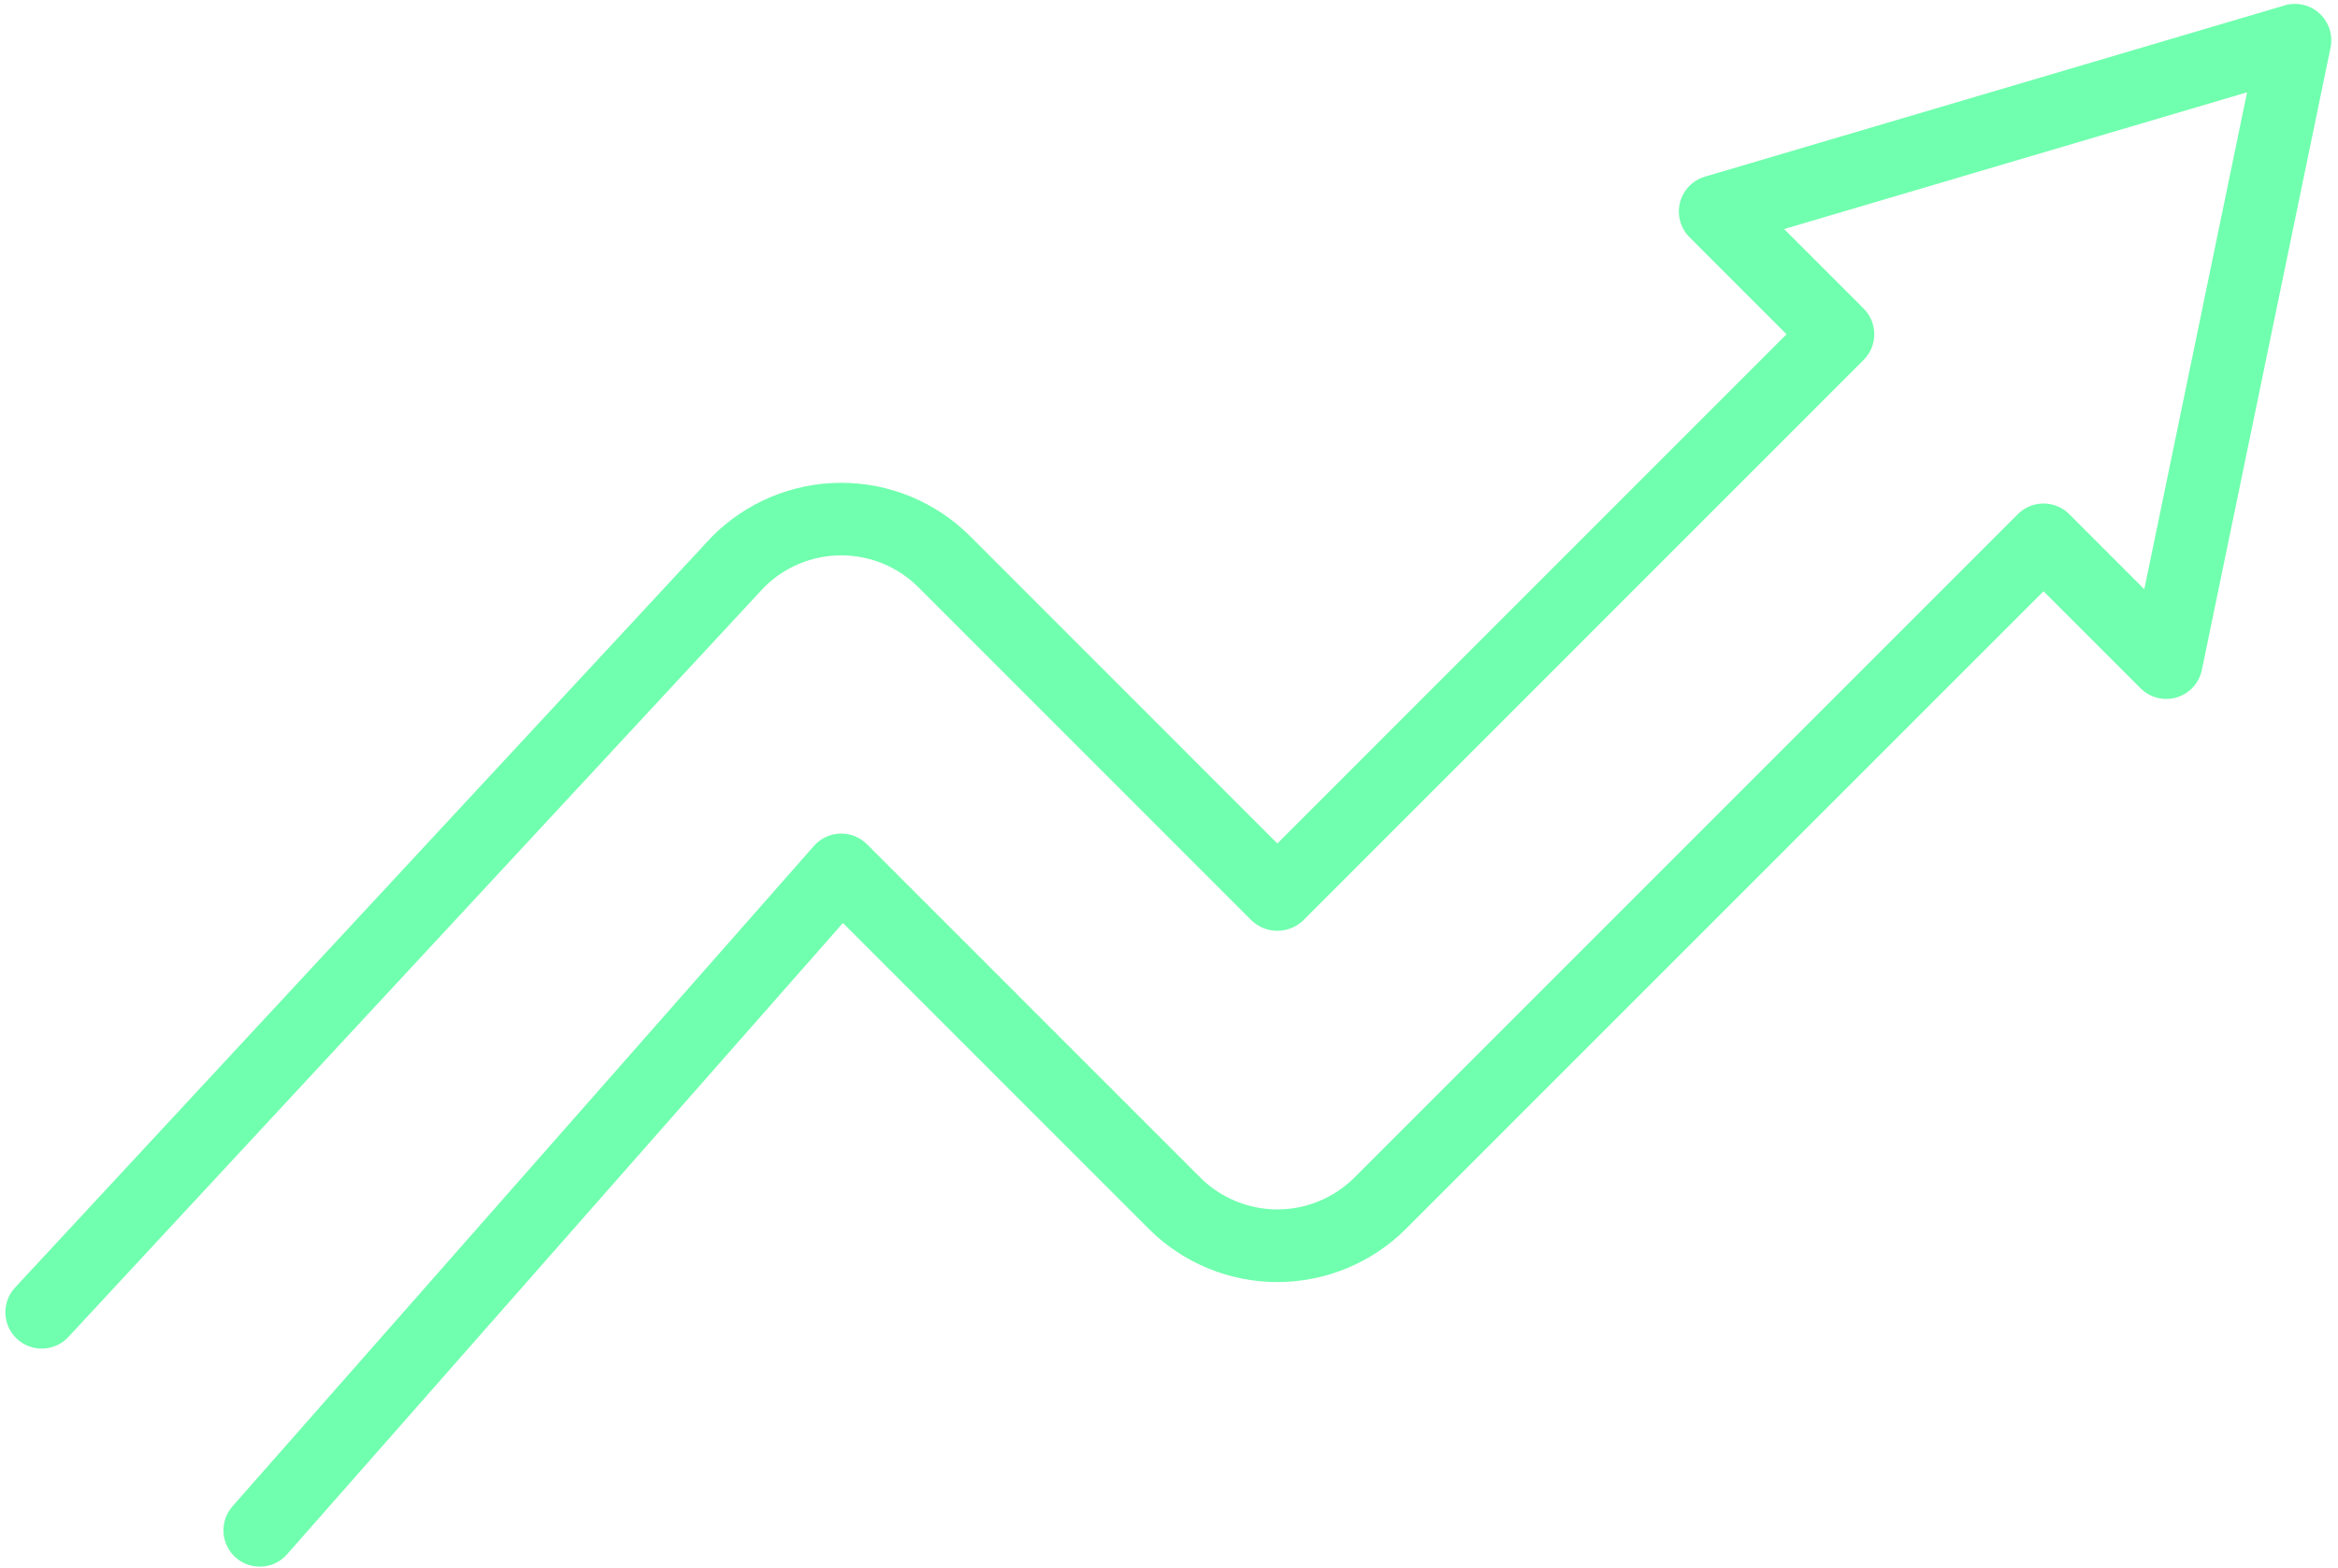 <svg width="313" height="210" viewBox="0 0 313 210" fill="none" xmlns="http://www.w3.org/2000/svg">
<path d="M310.531 1.81C309.913 1.239 309.158 0.839 308.339 0.648C307.519 0.458 306.665 0.484 305.858 0.724L228.245 23.657C227.436 23.895 226.703 24.34 226.118 24.948C225.533 25.556 225.116 26.306 224.908 27.123C224.7 27.941 224.708 28.799 224.932 29.613C225.155 30.426 225.587 31.168 226.183 31.764L239.173 44.757L171.006 112.943L129.824 71.746C127.549 69.485 124.851 67.694 121.884 66.476C118.917 65.259 115.738 64.638 112.531 64.651C109.324 64.663 106.151 65.308 103.193 66.548C100.235 67.789 97.551 69.6 95.293 71.879L2.018 172.408C1.583 172.876 1.245 173.425 1.023 174.025C0.8 174.624 0.698 175.261 0.722 175.899C0.77 177.189 1.329 178.407 2.274 179.284C3.22 180.162 4.476 180.628 5.765 180.58C7.055 180.532 8.272 179.974 9.15 179.028L102.3 78.633C105.04 75.899 108.751 74.364 112.621 74.363C116.491 74.363 120.204 75.897 122.944 78.63L167.566 123.265C168.496 124.144 169.727 124.634 171.006 124.634C172.286 124.634 173.516 124.144 174.446 123.265L249.493 48.198C249.945 47.746 250.304 47.21 250.548 46.62C250.793 46.029 250.919 45.396 250.919 44.757C250.919 44.118 250.793 43.486 250.548 42.895C250.304 42.305 249.945 41.768 249.493 41.317L238.85 30.671L300.827 12.358L287.069 78.901L277.018 68.847C276.566 68.395 276.03 68.037 275.44 67.792C274.849 67.548 274.217 67.422 273.578 67.422C272.939 67.422 272.306 67.548 271.716 67.792C271.126 68.037 270.589 68.395 270.138 68.847L181.328 157.675C178.588 160.409 174.877 161.944 171.007 161.945C167.137 161.945 163.424 160.41 160.684 157.677L116.061 113.043C115.591 112.572 115.03 112.203 114.412 111.958C113.793 111.714 113.132 111.598 112.467 111.619C111.802 111.64 111.149 111.798 110.548 112.081C109.946 112.365 109.409 112.769 108.97 113.268L31.124 201.702C30.702 202.181 30.378 202.739 30.172 203.344C29.966 203.949 29.88 204.588 29.921 205.226C30.003 206.514 30.593 207.716 31.561 208.569C32.53 209.422 33.797 209.855 35.085 209.773C36.372 209.691 37.575 209.1 38.427 208.132L112.847 123.591L153.804 164.561C158.372 169.115 164.558 171.671 171.007 171.671C177.456 171.671 183.641 169.113 188.208 164.559L273.578 79.17L286.568 92.163C287.189 92.784 287.966 93.225 288.817 93.44C289.668 93.655 290.562 93.636 291.403 93.384C292.244 93.132 293.001 92.658 293.595 92.011C294.188 91.364 294.596 90.568 294.774 89.708L312.002 6.377C312.171 5.553 312.125 4.7 311.867 3.9C311.61 3.099 311.149 2.379 310.531 1.81Z" fill="#70FFAE"/>
</svg>
